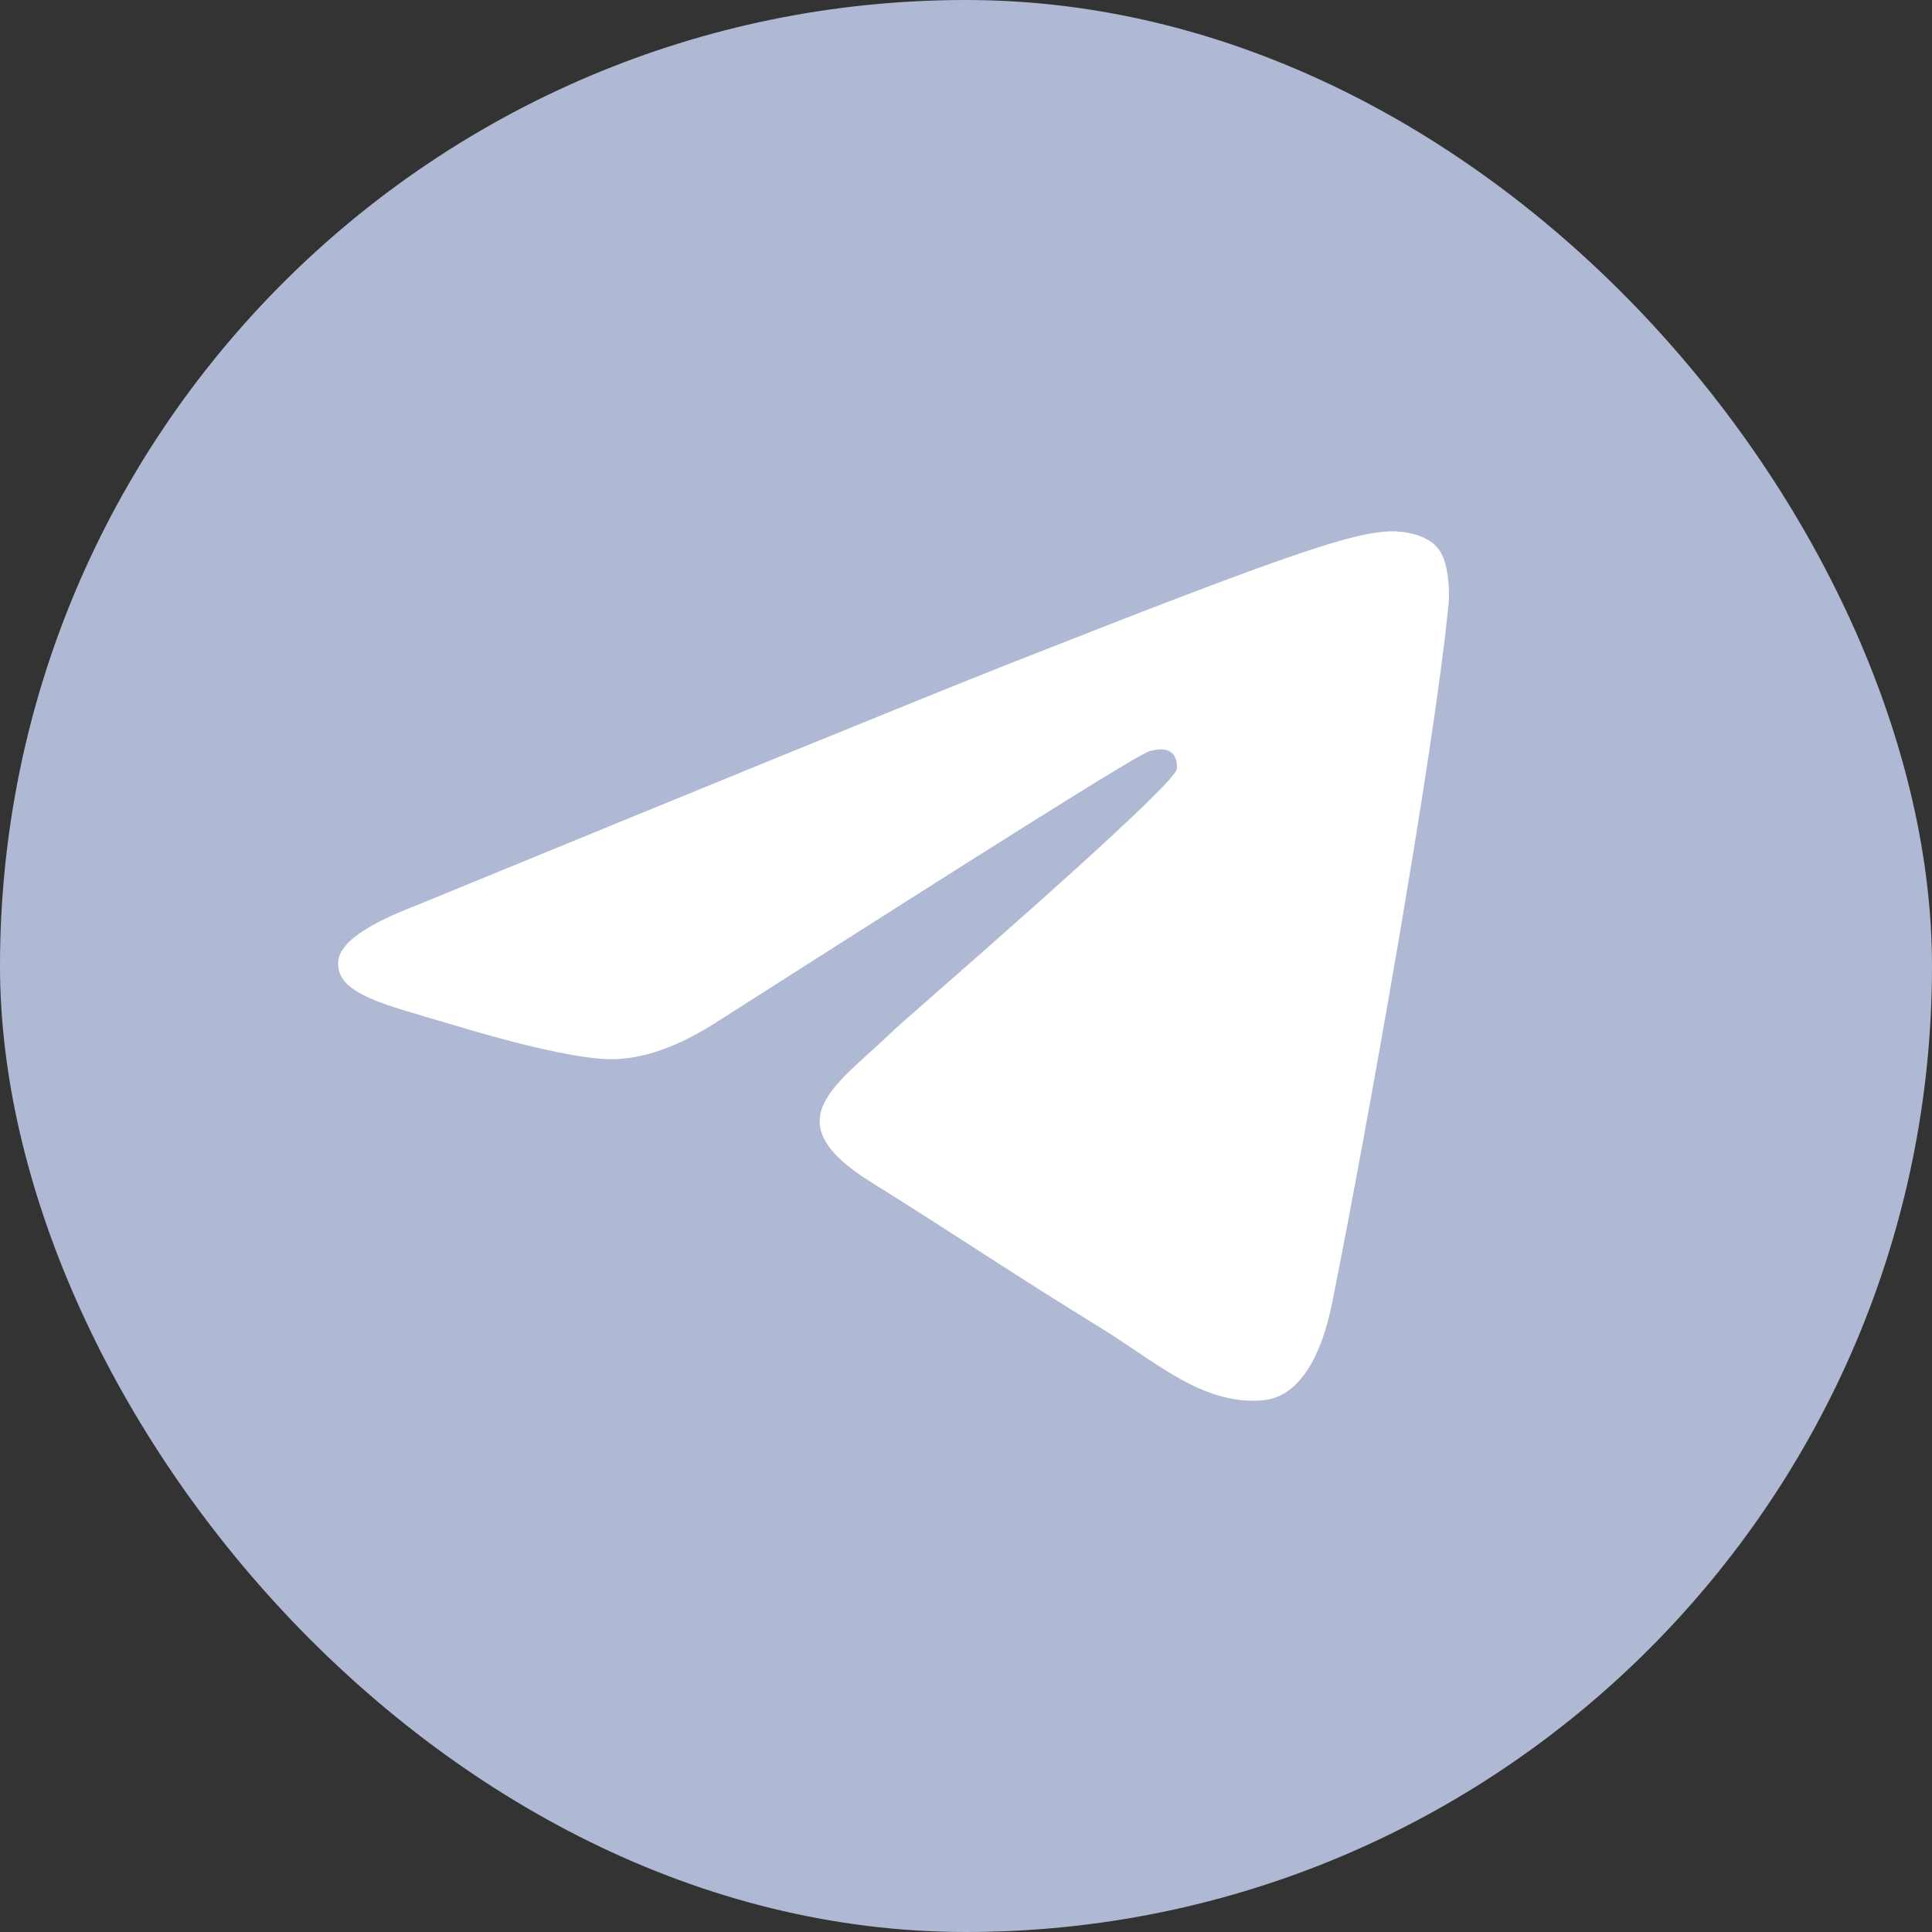 <svg width="32" height="32" viewBox="0 0 32 32" fill="none" xmlns="http://www.w3.org/2000/svg">
<rect x="0" y="0" width="32" height="32" fill="#333333" stroke="none"/>
<rect width="32" height="32" rx="16" fill="#afb9d3"/>
<path fill-rule="evenodd" clip-rule="evenodd" d="M6.86 15.011C11.798 12.985 15.085 11.639 16.736 10.986C21.435 9.133 22.422 8.813 23.057 8.8C23.198 8.8 23.509 8.827 23.72 8.987C23.89 9.12 23.932 9.293 23.96 9.426C23.988 9.56 24.017 9.84 23.988 10.053C23.734 12.585 22.634 18.729 22.07 21.554C21.83 22.754 21.364 23.154 20.913 23.194C19.925 23.274 19.177 22.581 18.232 21.994C16.736 21.075 15.904 20.502 14.451 19.595C12.772 18.556 13.858 17.983 14.818 17.05C15.071 16.81 19.403 13.078 19.488 12.745C19.502 12.705 19.502 12.545 19.403 12.465C19.304 12.385 19.163 12.412 19.05 12.438C18.895 12.465 16.525 13.958 11.911 16.903C11.234 17.343 10.627 17.556 10.077 17.543C9.47 17.529 8.313 17.223 7.438 16.956C6.38 16.637 5.534 16.463 5.604 15.903C5.647 15.61 6.07 15.317 6.86 15.011Z" fill="white"/>
</svg>
